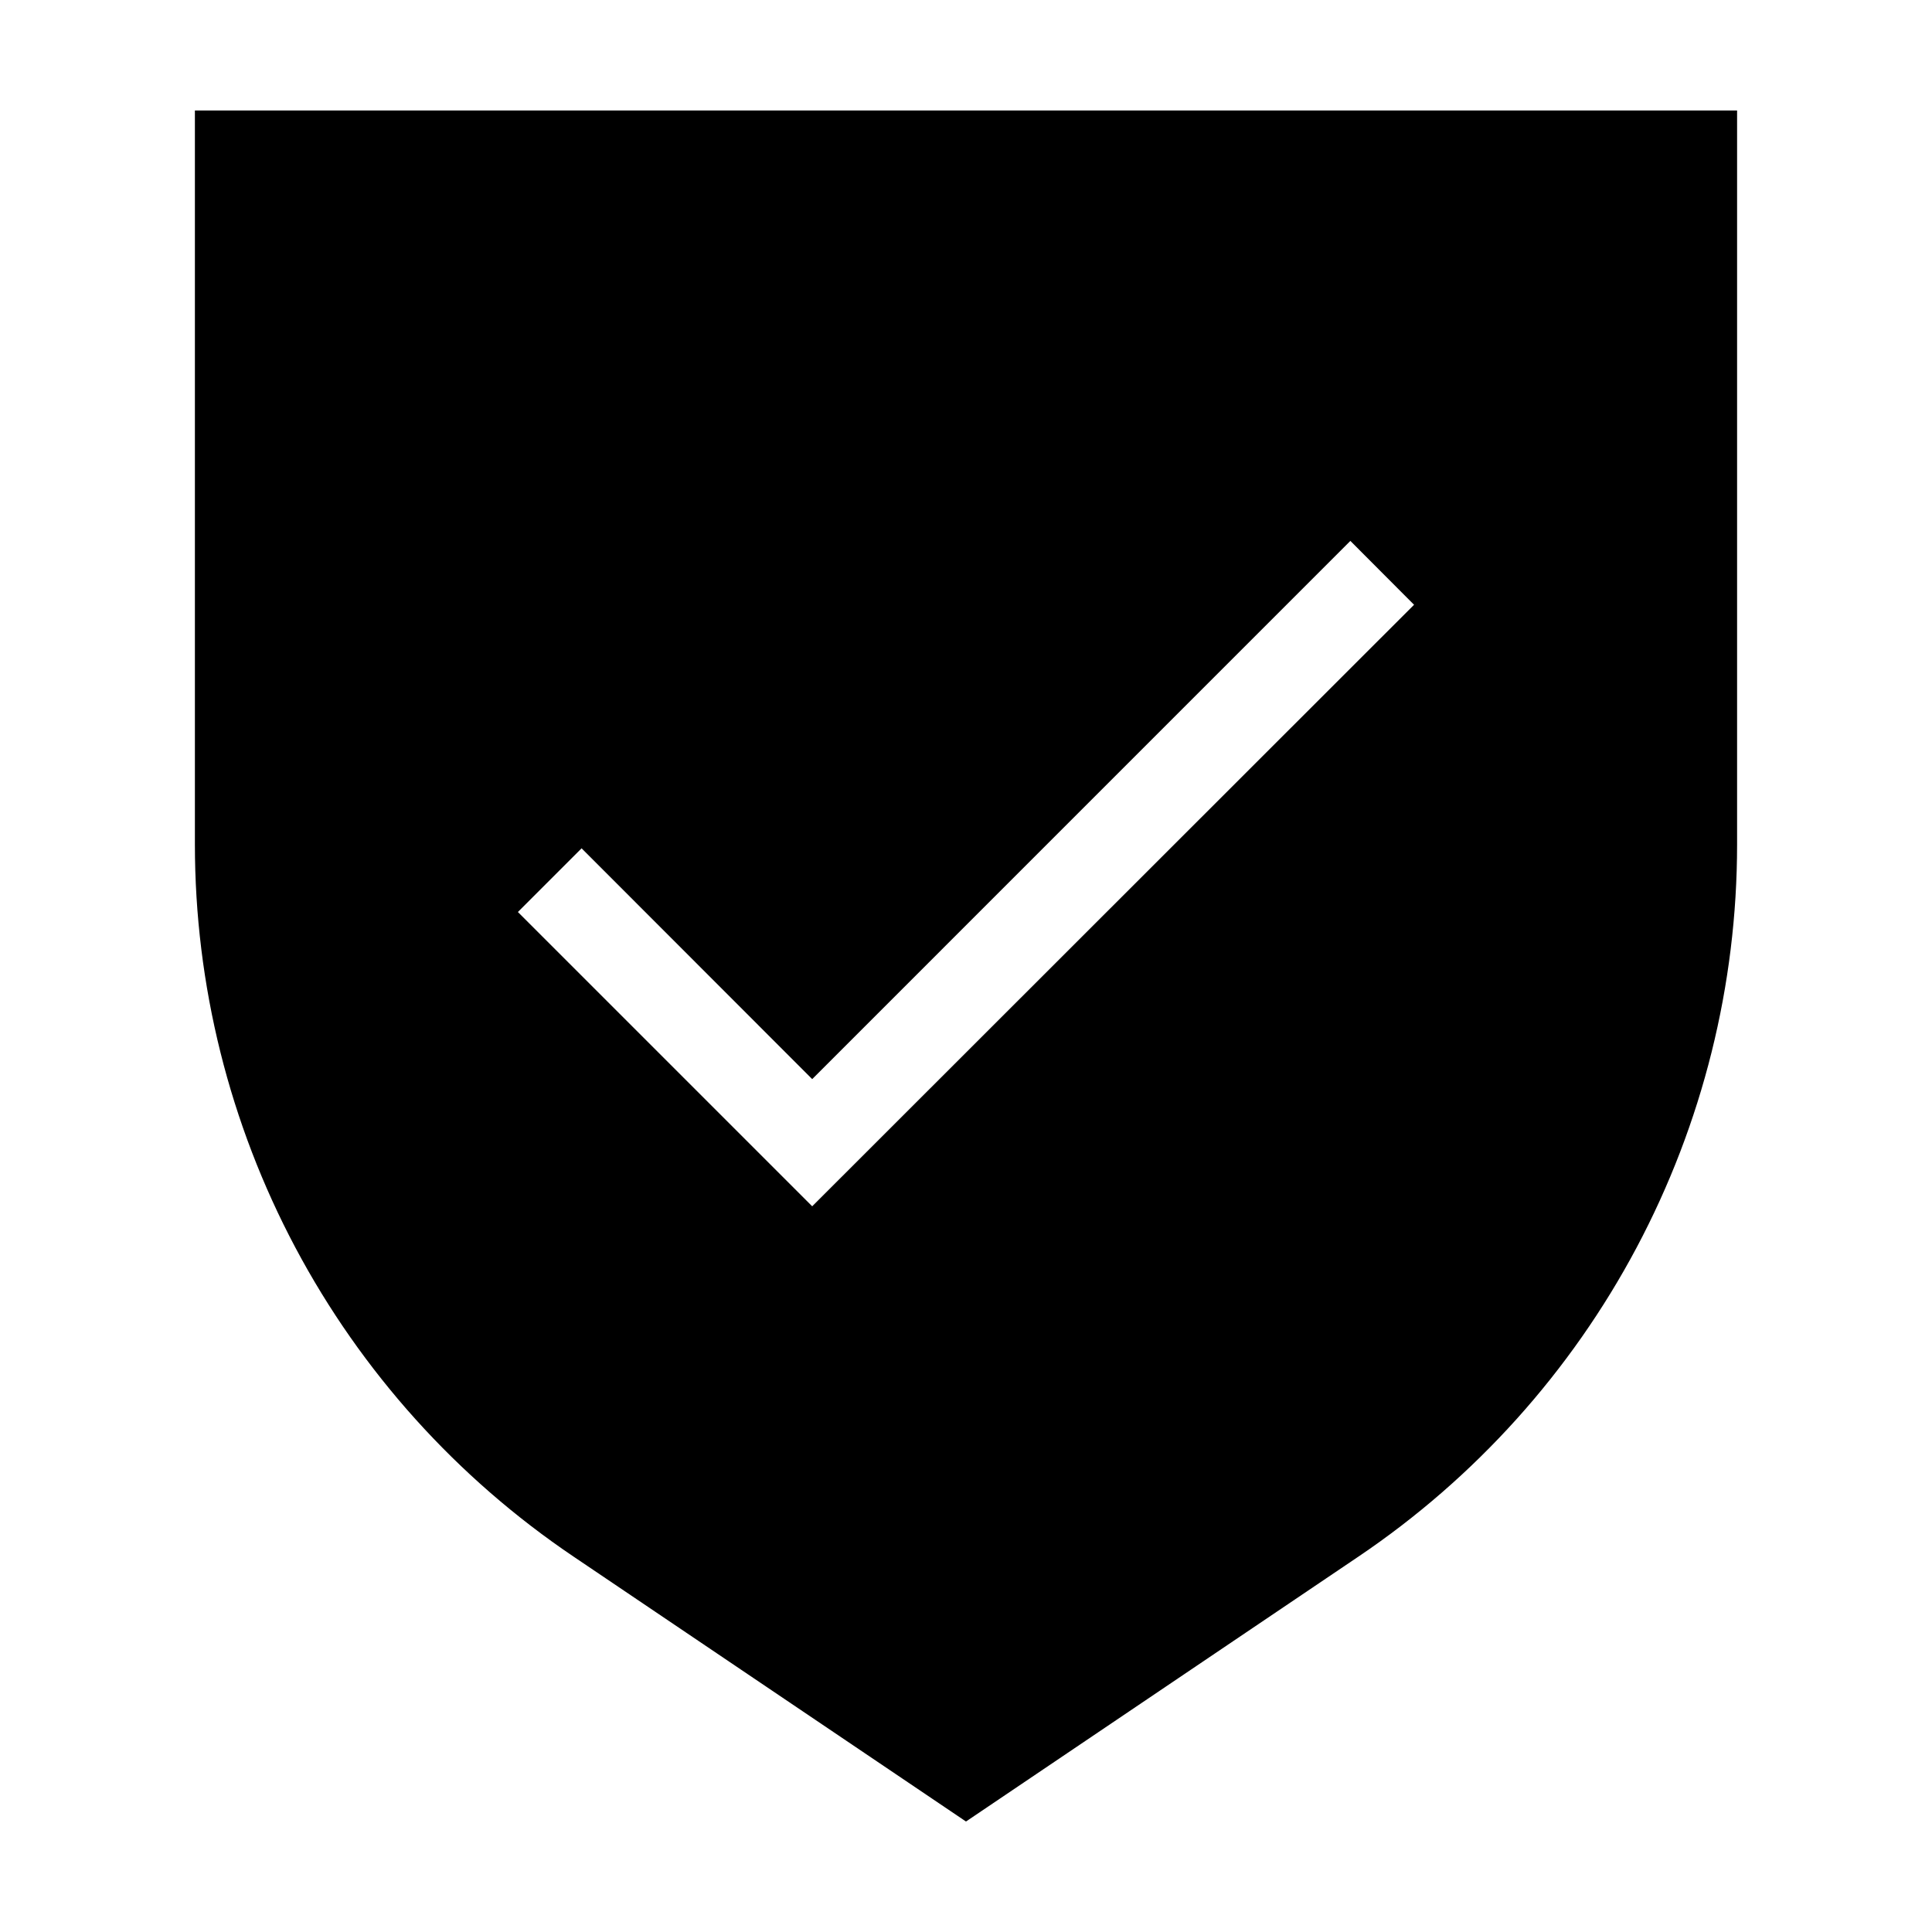 <?xml version="1.0" encoding="UTF-8"?>
<!-- Uploaded to: SVG Repo, www.svgrepo.com, Generator: SVG Repo Mixer Tools -->
<svg fill="#000000" width="800px" height="800px" version="1.1" viewBox="144 144 512 512" xmlns="http://www.w3.org/2000/svg">
 <path d="m195.65 173.29v194.47c0 37.266 9.145 73.961 26.633 106.87 17.488 32.906 42.789 61.016 73.676 81.859l104.04 70.23 104.04-70.23c30.887-20.844 56.188-48.953 73.676-81.859 17.488-32.906 26.637-69.602 26.633-106.87v-194.47zm163.59 290.39-77.992-77.988 16.879-16.879 61.113 61.164 142.62-142.63 16.879 16.926z"/>
</svg>